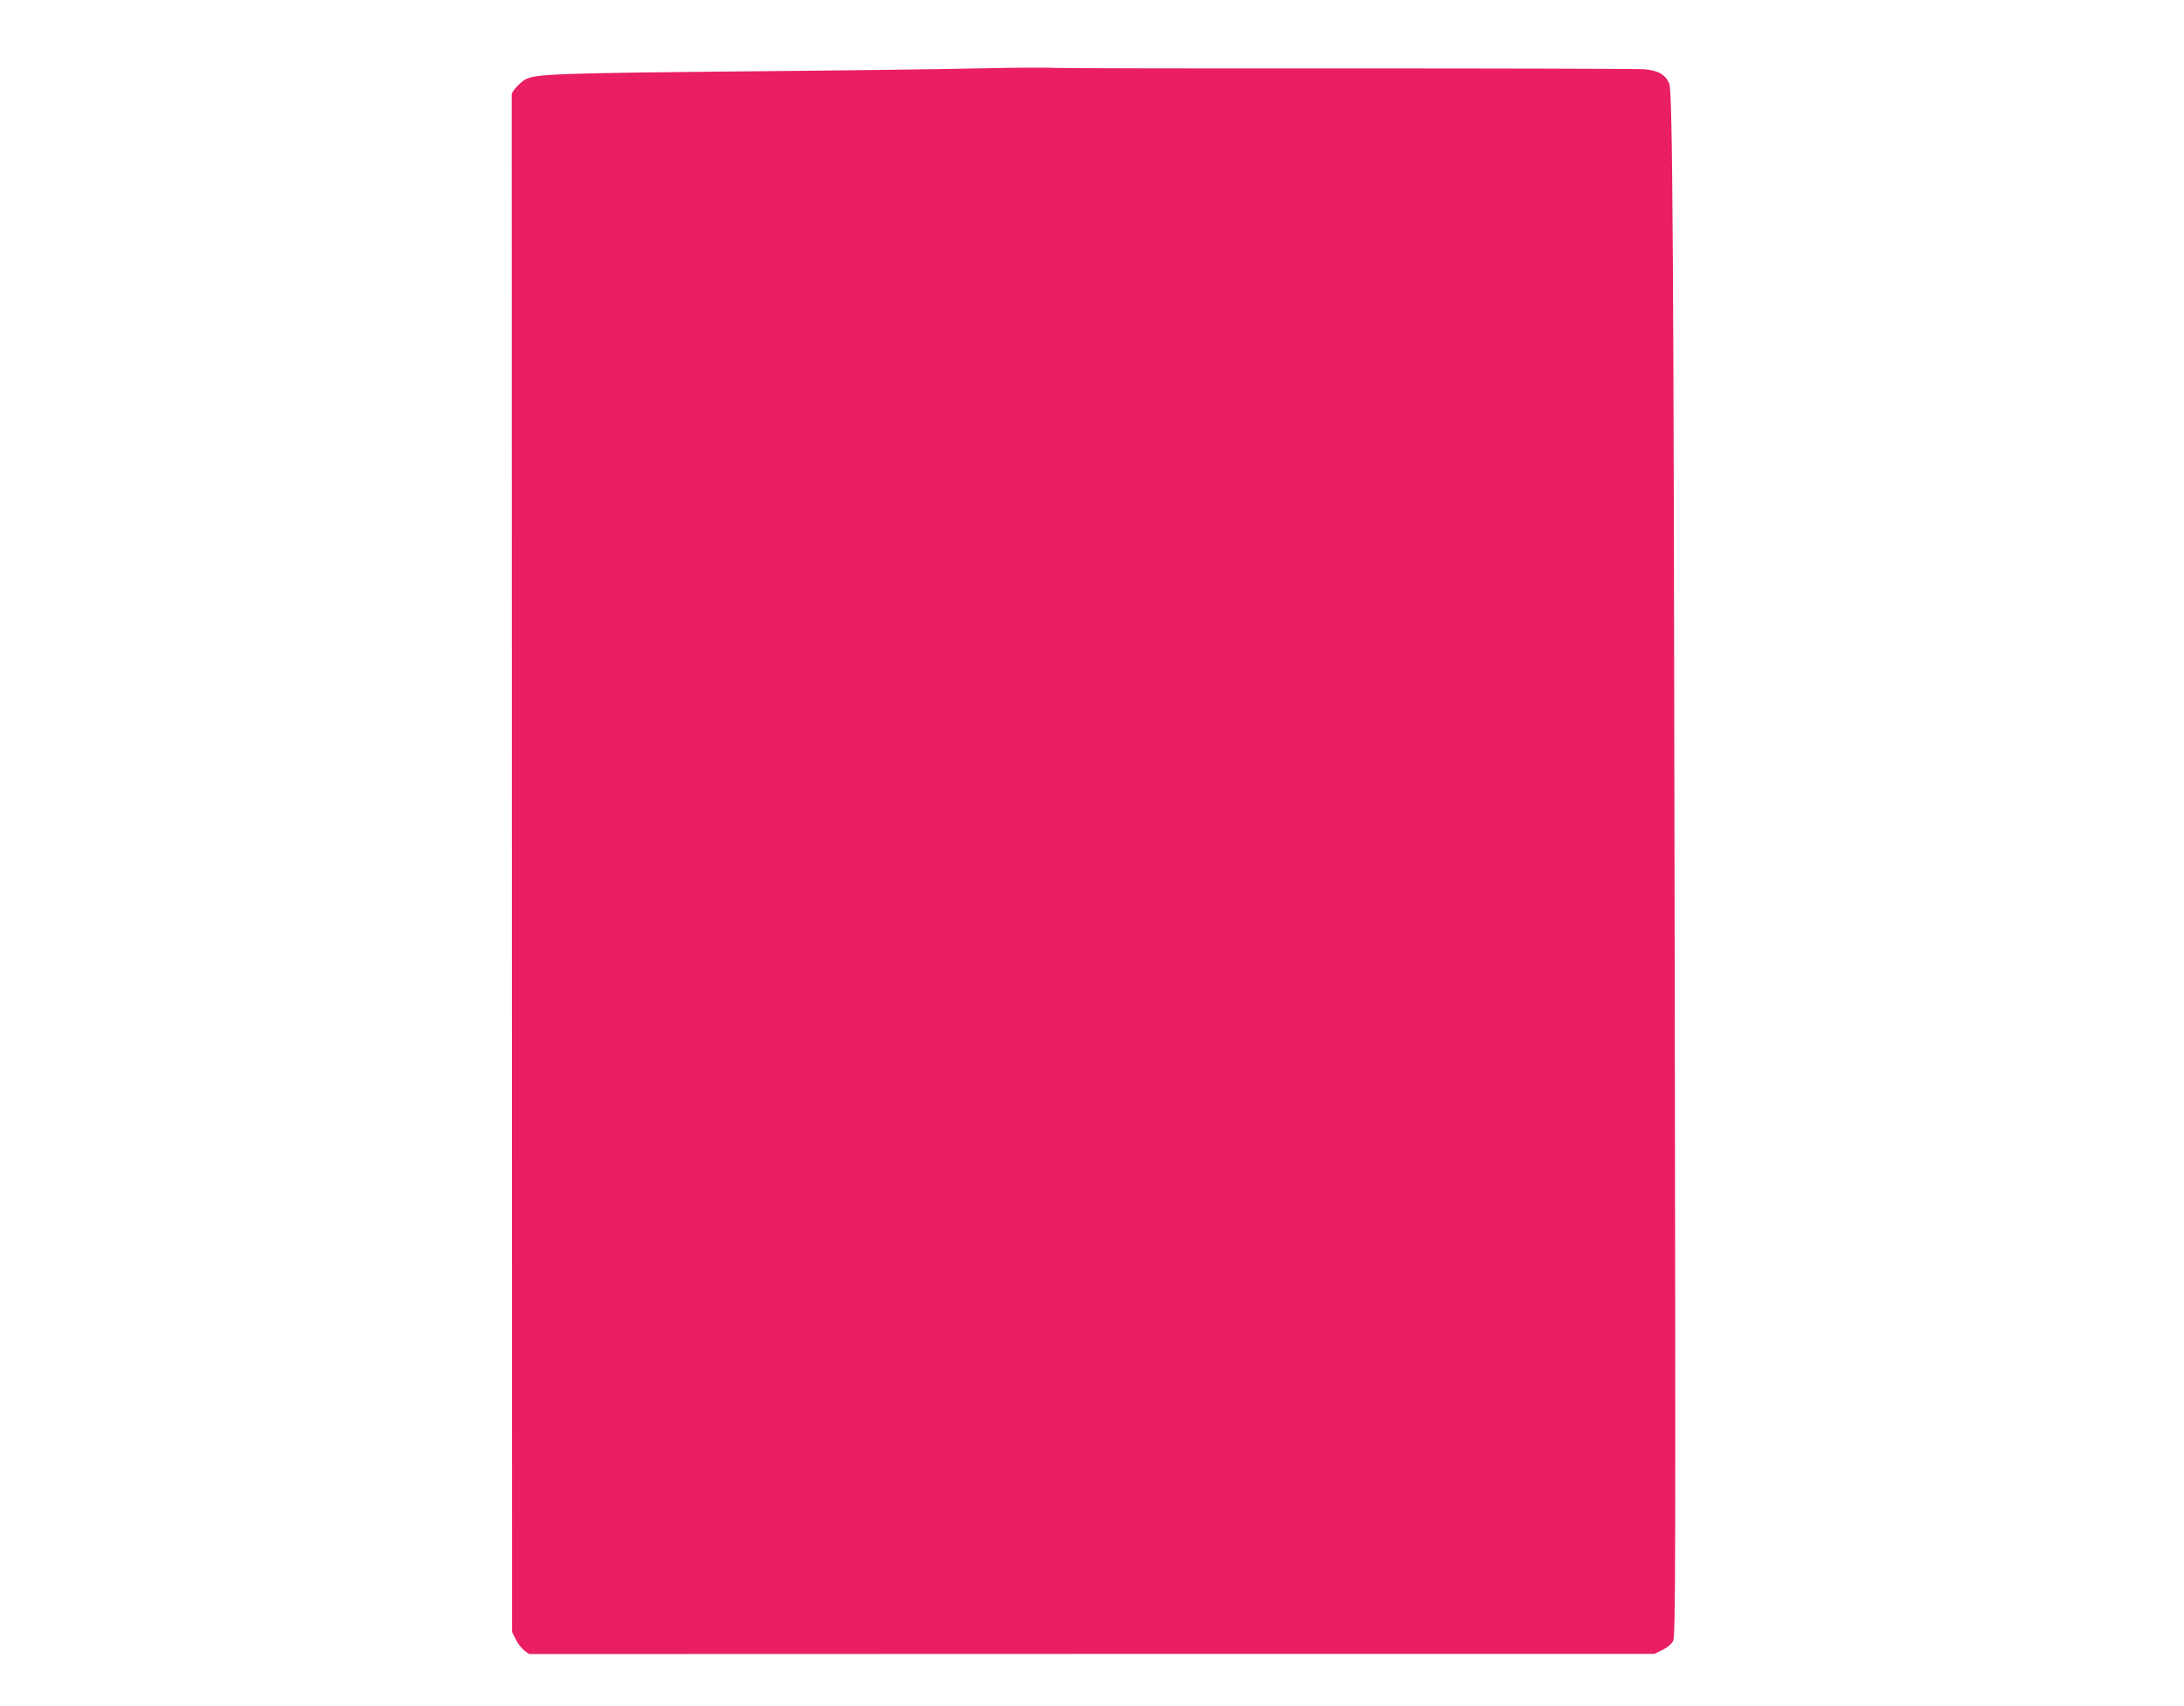 <?xml version="1.0" standalone="no"?>
<!DOCTYPE svg PUBLIC "-//W3C//DTD SVG 20010904//EN"
 "http://www.w3.org/TR/2001/REC-SVG-20010904/DTD/svg10.dtd">
<svg version="1.0" xmlns="http://www.w3.org/2000/svg"
 width="1280pt" height="1000pt" viewBox="0 0 1280 1000"
 preserveAspectRatio="xMidYMid meet">
<g transform="translate(0,1000) scale(0.1,-0.1)"
fill="#e91e63" stroke="none">
<path d="M5730 9599 c-217 -5 -863 -13 -1435 -18 -1029 -10 -1155 -15 -1215
-46 -30 -16 -80 -70 -81 -88 0 -7 0 -2037 1 -4512 l1 -4500 22 -44 c12 -25 35
-54 50 -65 l28 -21 3298 1 3297 0 47 23 c29 14 54 35 63 53 14 27 15 430 9
4006 -6 4168 -12 5078 -32 5123 -23 52 -65 76 -145 83 -40 3 -822 5 -1738 5
-916 -1 -1690 1 -1720 3 -30 3 -233 2 -450 -3z"/>
</g>
</svg>
